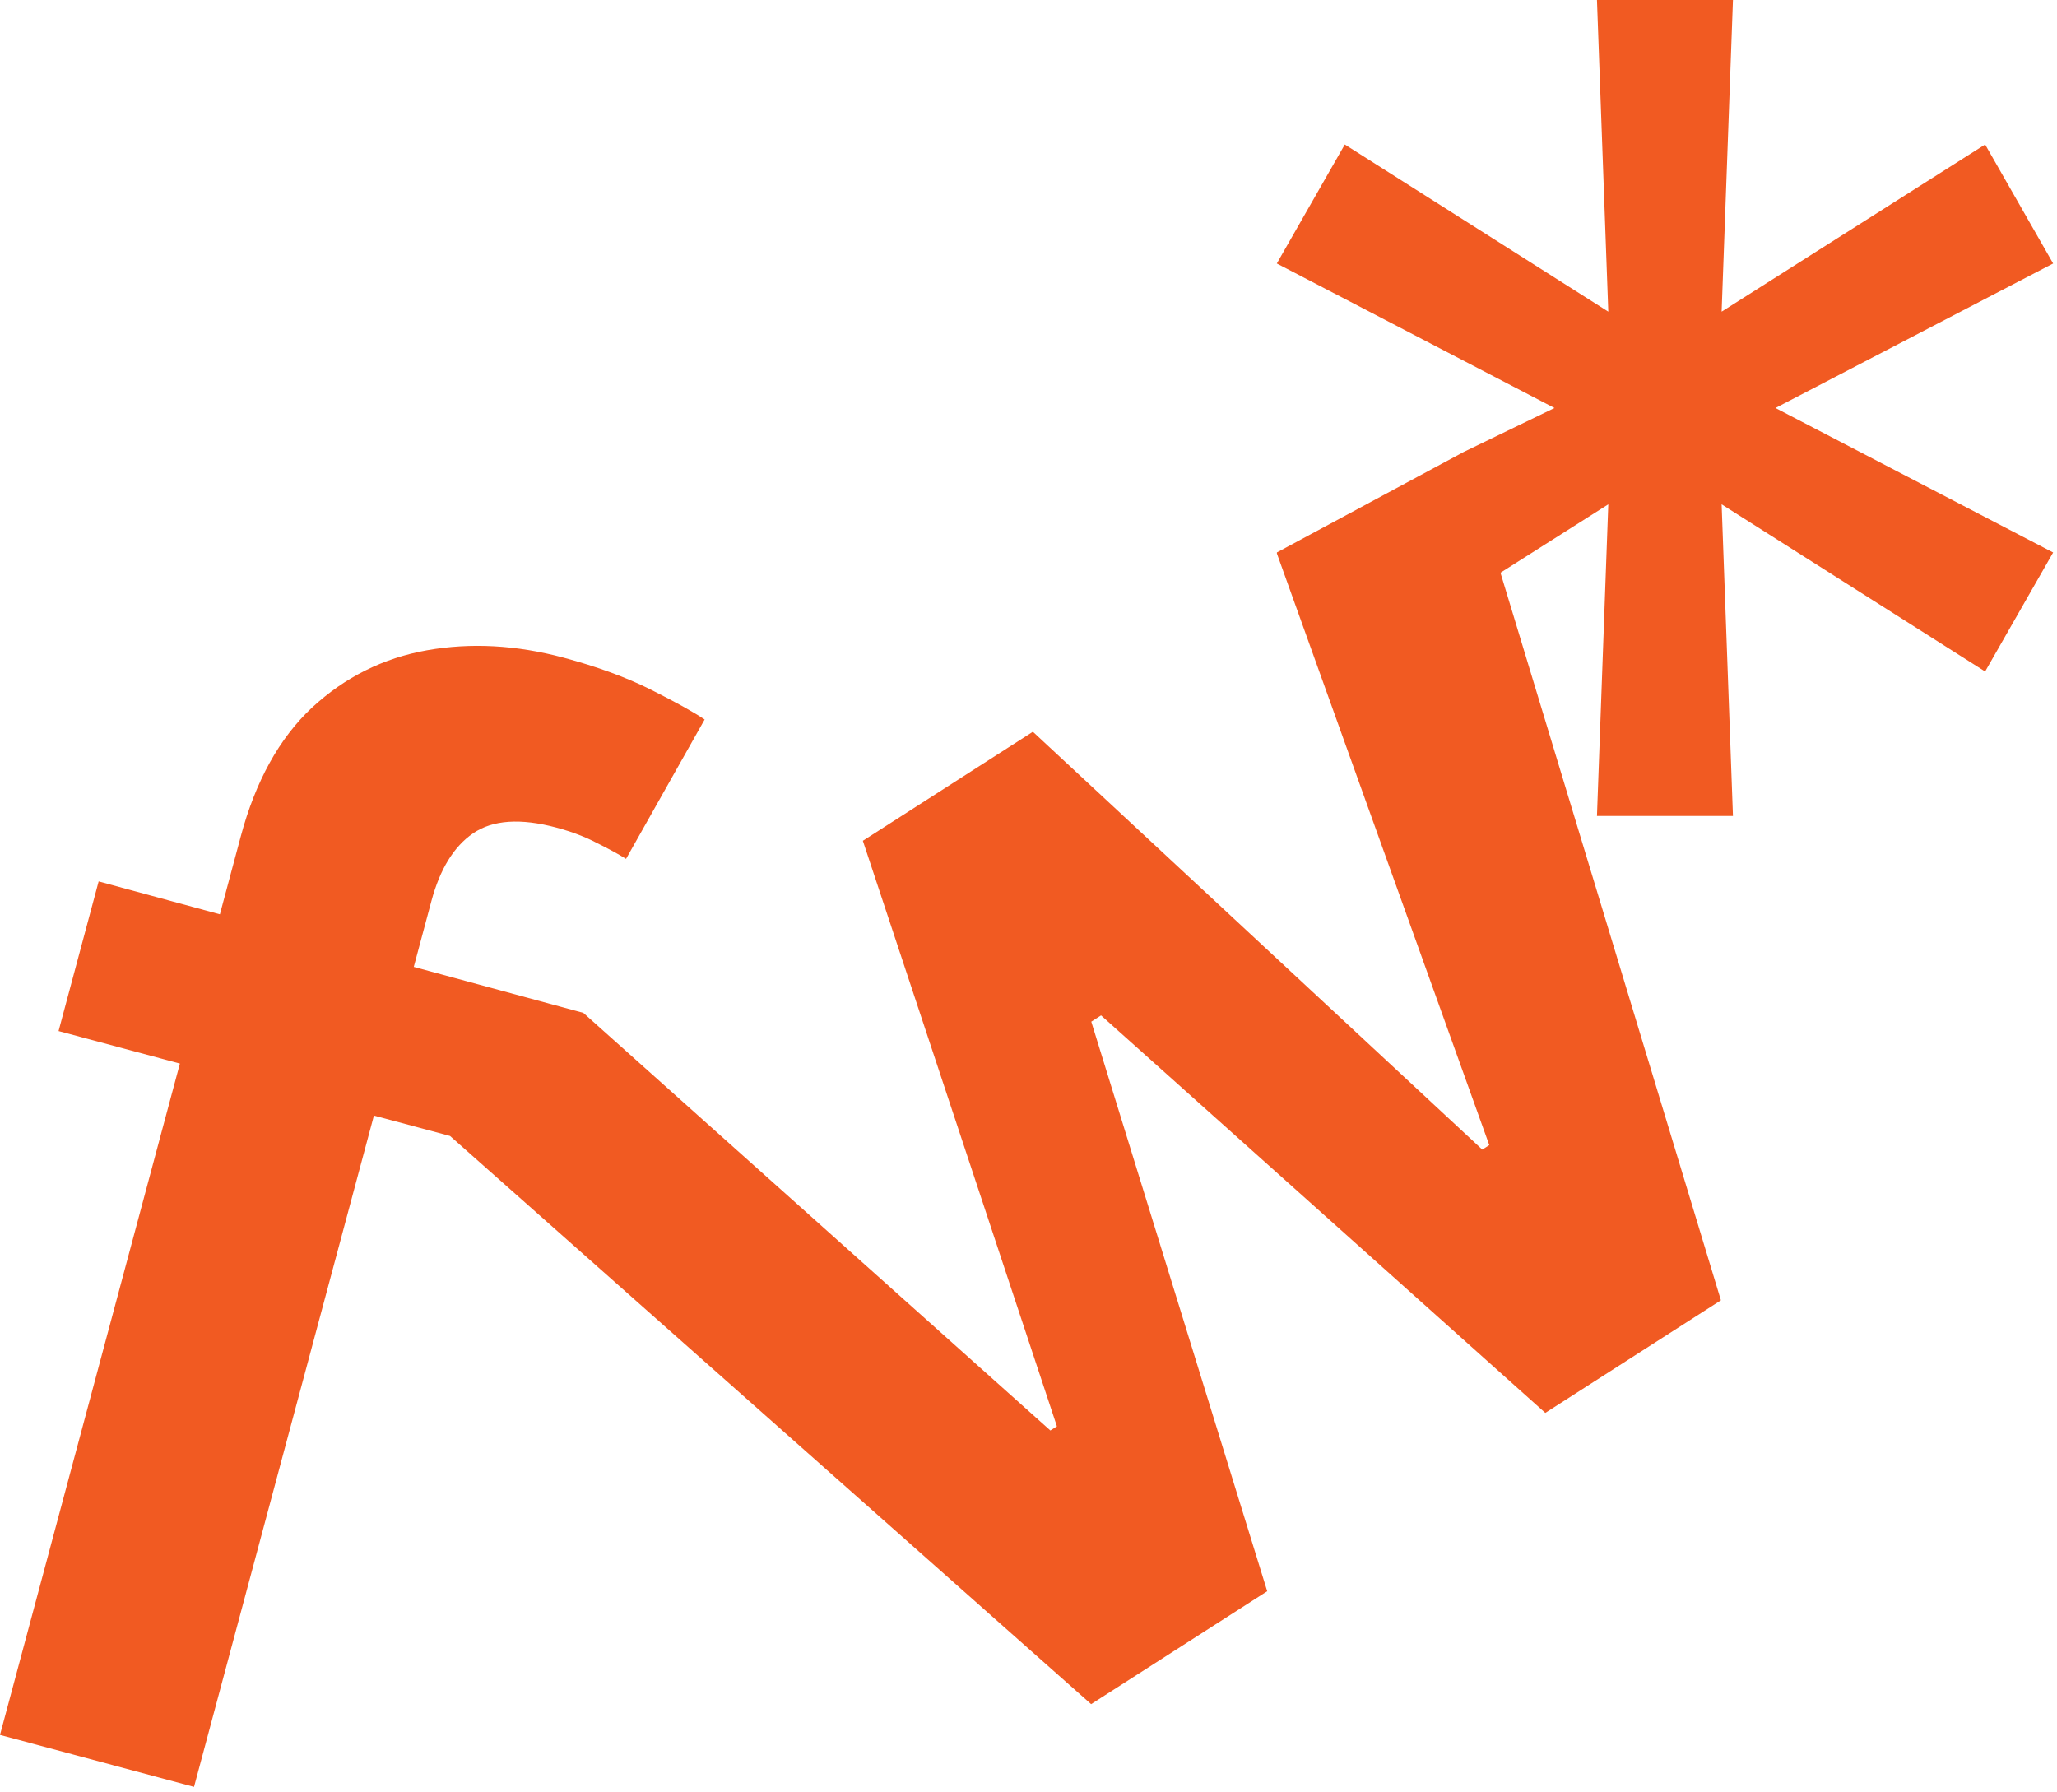 <svg viewBox="0 0 132 115" fill="none" xmlns="http://www.w3.org/2000/svg">
<path fill-rule="evenodd" clip-rule="evenodd" d="M103.206 32.364L102.479 52.364H111.206L110.479 32.364L127.388 43.091L131.752 35.455L113.934 26.182L131.752 16.909L127.388 9.273L110.479 20L111.206 0H102.479L103.206 20L86.297 9.273L81.934 16.909L99.752 26.182L93.934 29L81.934 35.455L81.953 35.489L81.933 35.5L95.569 73.485L95.12 73.773L66.281 46.959L55.37 53.956L67.823 91.531L67.405 91.799L37.434 65L37.434 65L26.552 62.048L27.681 57.834C28.232 55.776 29.124 54.324 30.356 53.478C31.616 52.614 33.401 52.492 35.711 53.111C36.694 53.375 37.562 53.705 38.313 54.102C39.071 54.477 39.691 54.815 40.174 55.116L45.217 46.173C44.49 45.684 43.338 45.045 41.761 44.254C40.183 43.464 38.32 42.781 36.17 42.205C33.129 41.39 30.206 41.232 27.401 41.73C24.596 42.228 22.134 43.456 20.017 45.413C17.922 47.377 16.4 50.13 15.45 53.675L14.111 58.673L6.331 56.562L3.758 66.166L11.544 68.253L0 111.335L12.451 114.672L23.995 71.589L28.878 72.898L70.019 109.36L81.318 102.114L70.029 65.564L70.656 65.162L99.164 90.67L110.433 83.443L96.287 36.754L103.206 32.364Z" fill="#F15A22"/>
</svg>
